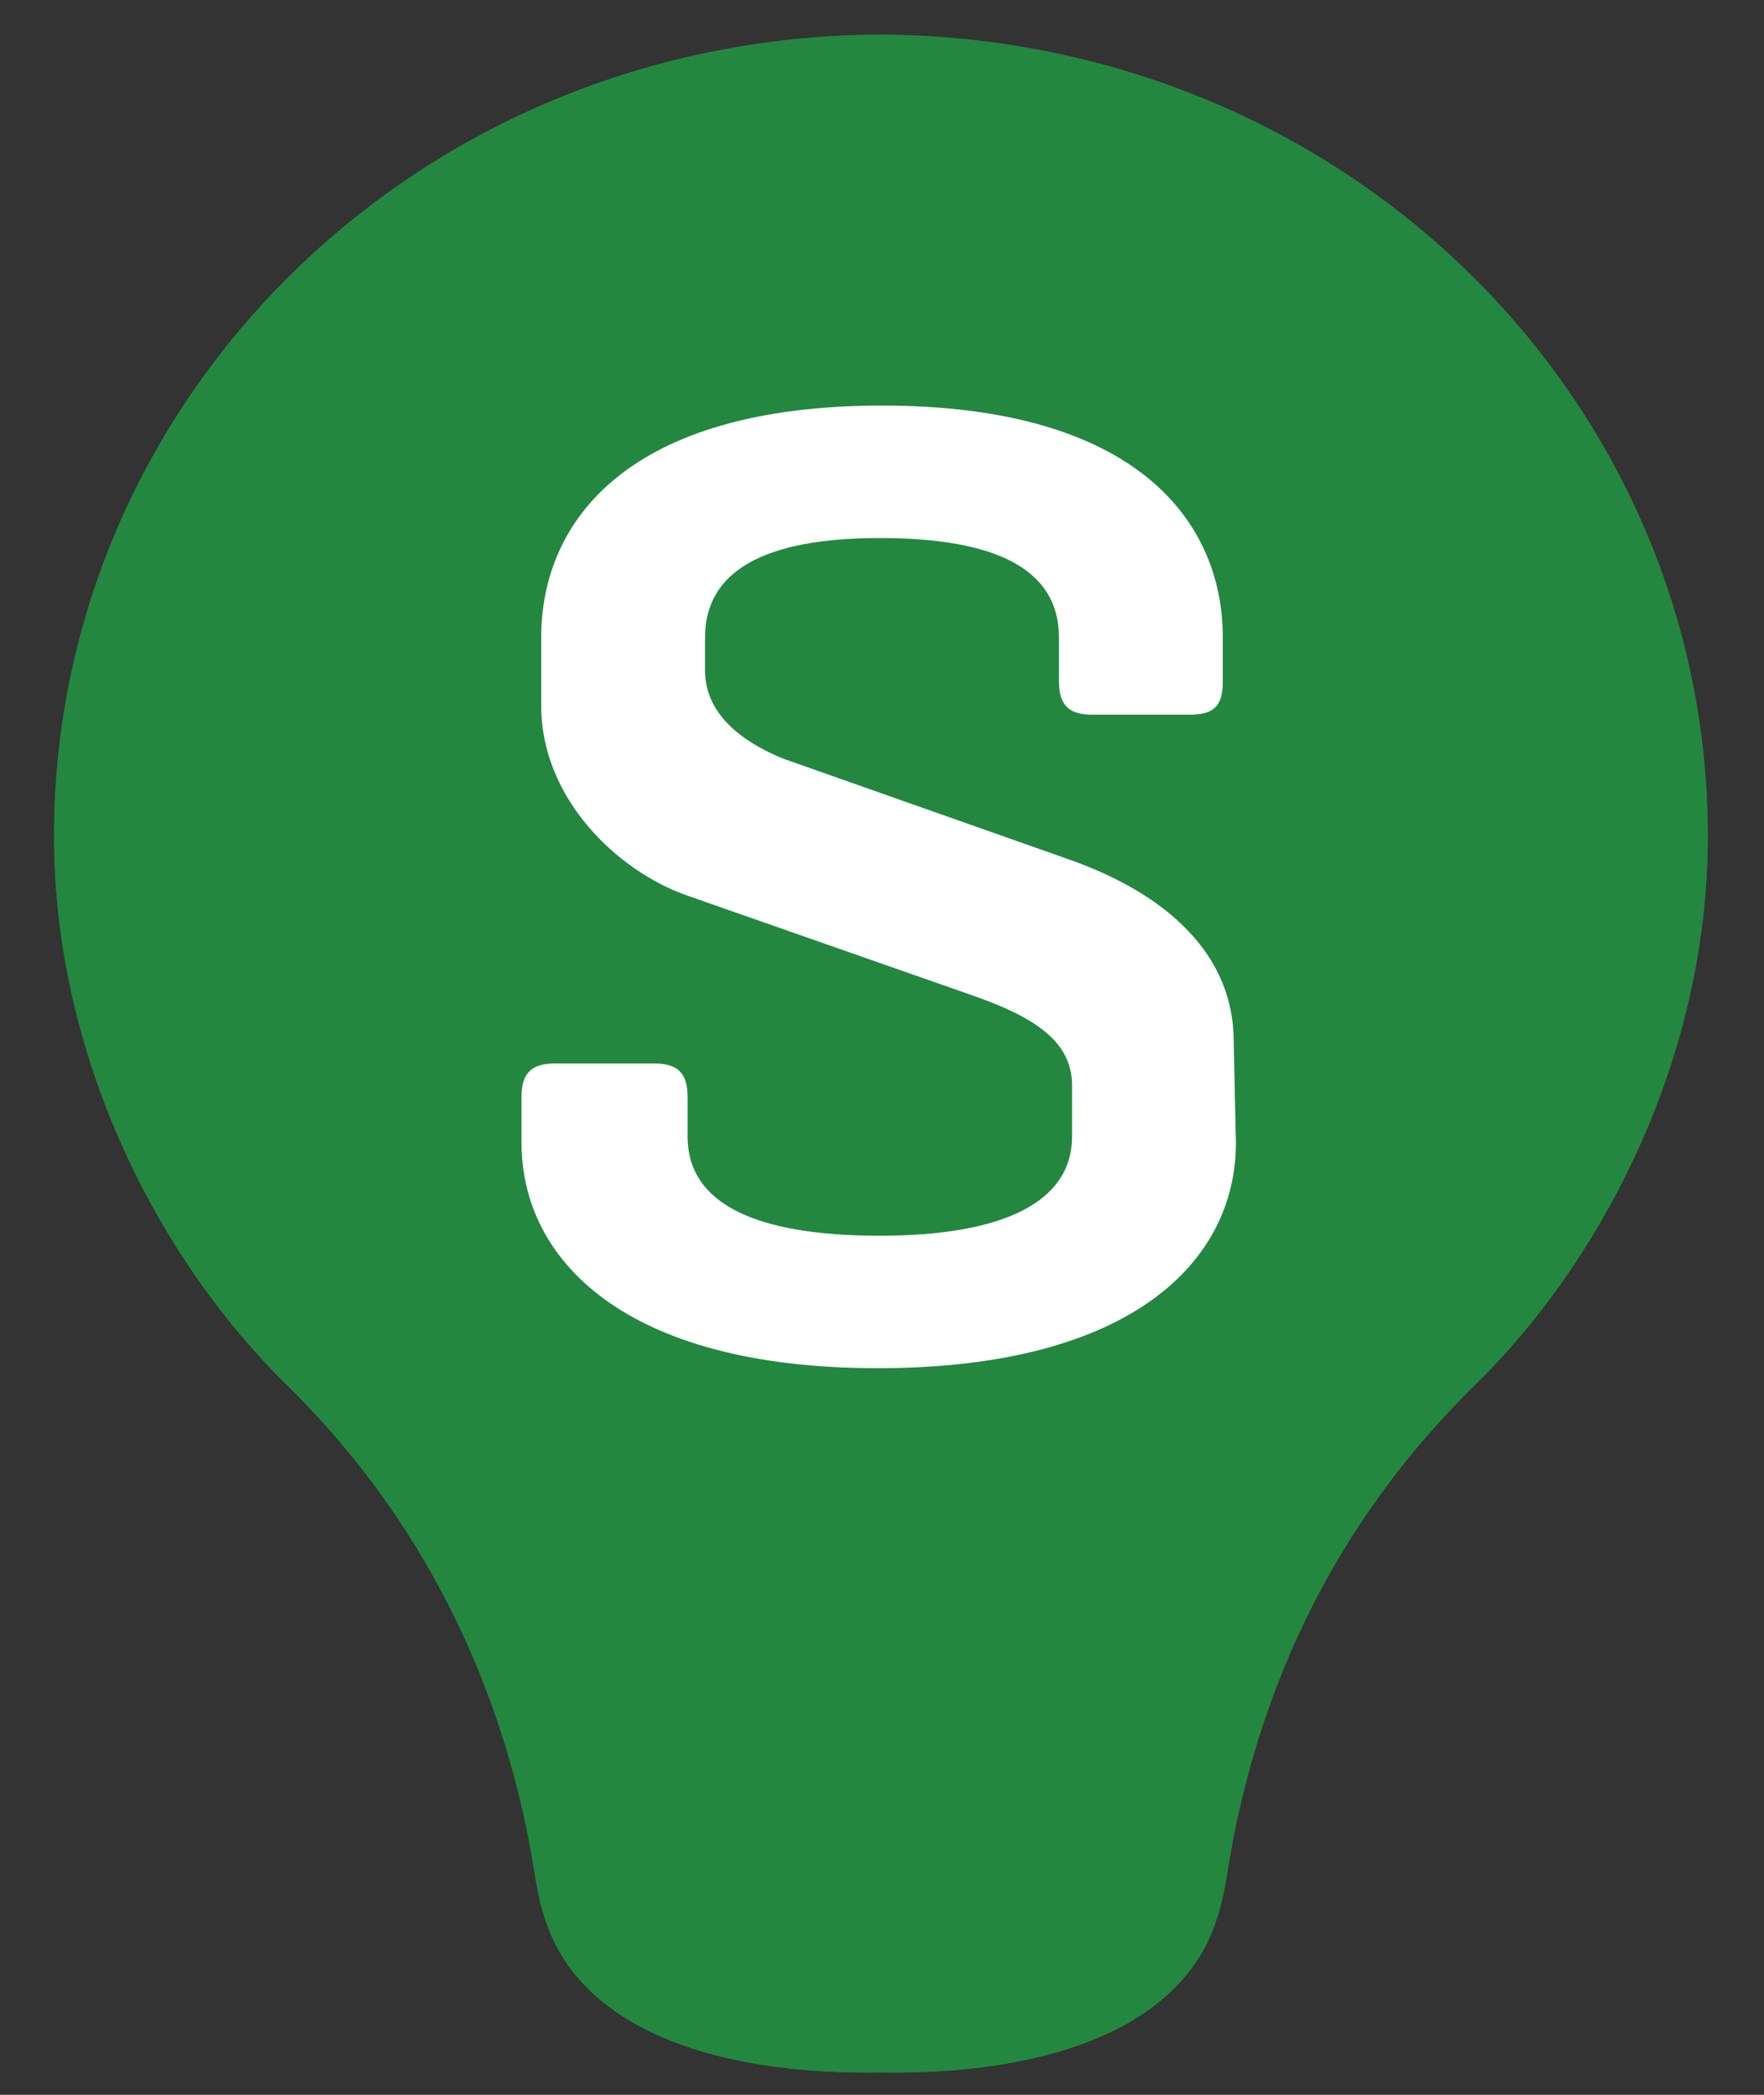 <svg width="32" height="38" viewBox="0 0 32 38" fill="none" xmlns="http://www.w3.org/2000/svg">
<rect x="0" y="0" width="32" height="38" fill="#333333" stroke="none"/>
<g clip-path="url(#clip0_12772_1447)">
<path d="M15.96 37.595C18.616 37.635 21.033 36.994 21.905 35.232C22.222 34.551 22.222 34.111 22.38 33.31C23.173 29.305 25.115 26.741 26.739 25.14C29.117 22.817 30.98 19.132 30.98 15.167C30.98 7.237 24.401 0.669 15.96 0.629C7.559 0.669 0.981 7.237 0.981 15.167C0.981 19.132 2.844 22.817 5.221 25.14C6.846 26.741 8.788 29.345 9.58 33.31C9.739 34.111 9.739 34.551 10.056 35.232C10.928 36.994 13.345 37.635 15.96 37.595Z" fill="#238740"/>
<path d="M15.96 37.595C18.616 37.635 21.033 36.994 21.905 35.232C22.222 34.551 22.222 34.111 22.38 33.31C23.173 29.305 25.115 26.741 26.739 25.14C29.117 22.817 30.98 19.132 30.98 15.167C30.98 7.237 24.401 0.669 15.96 0.629C7.559 0.669 0.981 7.237 0.981 15.167C0.981 19.132 2.844 22.817 5.221 25.14C6.846 26.741 8.788 29.345 9.58 33.31C9.739 34.111 9.739 34.551 10.056 35.232C10.928 36.994 13.345 37.635 15.96 37.595Z" fill="#238740"/>
<path d="M22.42 20.734C22.42 22.857 20.557 24.819 15.921 24.819C11.284 24.819 9.461 22.817 9.461 20.734V19.893C9.461 19.493 9.62 19.292 10.056 19.292H11.879C12.315 19.292 12.473 19.493 12.473 19.893V20.614C12.473 21.855 13.741 22.416 15.96 22.416C18.18 22.416 19.448 21.816 19.448 20.614V19.693C19.448 18.892 18.774 18.451 17.625 18.051L12.473 16.248C11.205 15.808 9.818 14.486 9.818 12.804V11.563C9.818 9.44 11.403 7.357 16 7.357C20.597 7.357 22.182 9.44 22.182 11.563V12.364C22.182 12.804 22.024 12.964 21.588 12.964H19.805C19.408 12.964 19.21 12.804 19.21 12.364V11.563C19.21 10.321 18.061 9.76 15.96 9.76C13.86 9.76 12.79 10.361 12.79 11.563V12.163C12.79 13.044 13.622 13.525 14.217 13.765L19.329 15.568C21.192 16.209 22.38 17.33 22.38 18.892L22.42 20.734Z" fill="white"/>
</g>
<defs>
<clipPath id="clip0_12772_1447">
<rect width="30.118" height="37.647" fill="white" transform="translate(0.941 0.229)"/>
</clipPath>
</defs>
</svg>
